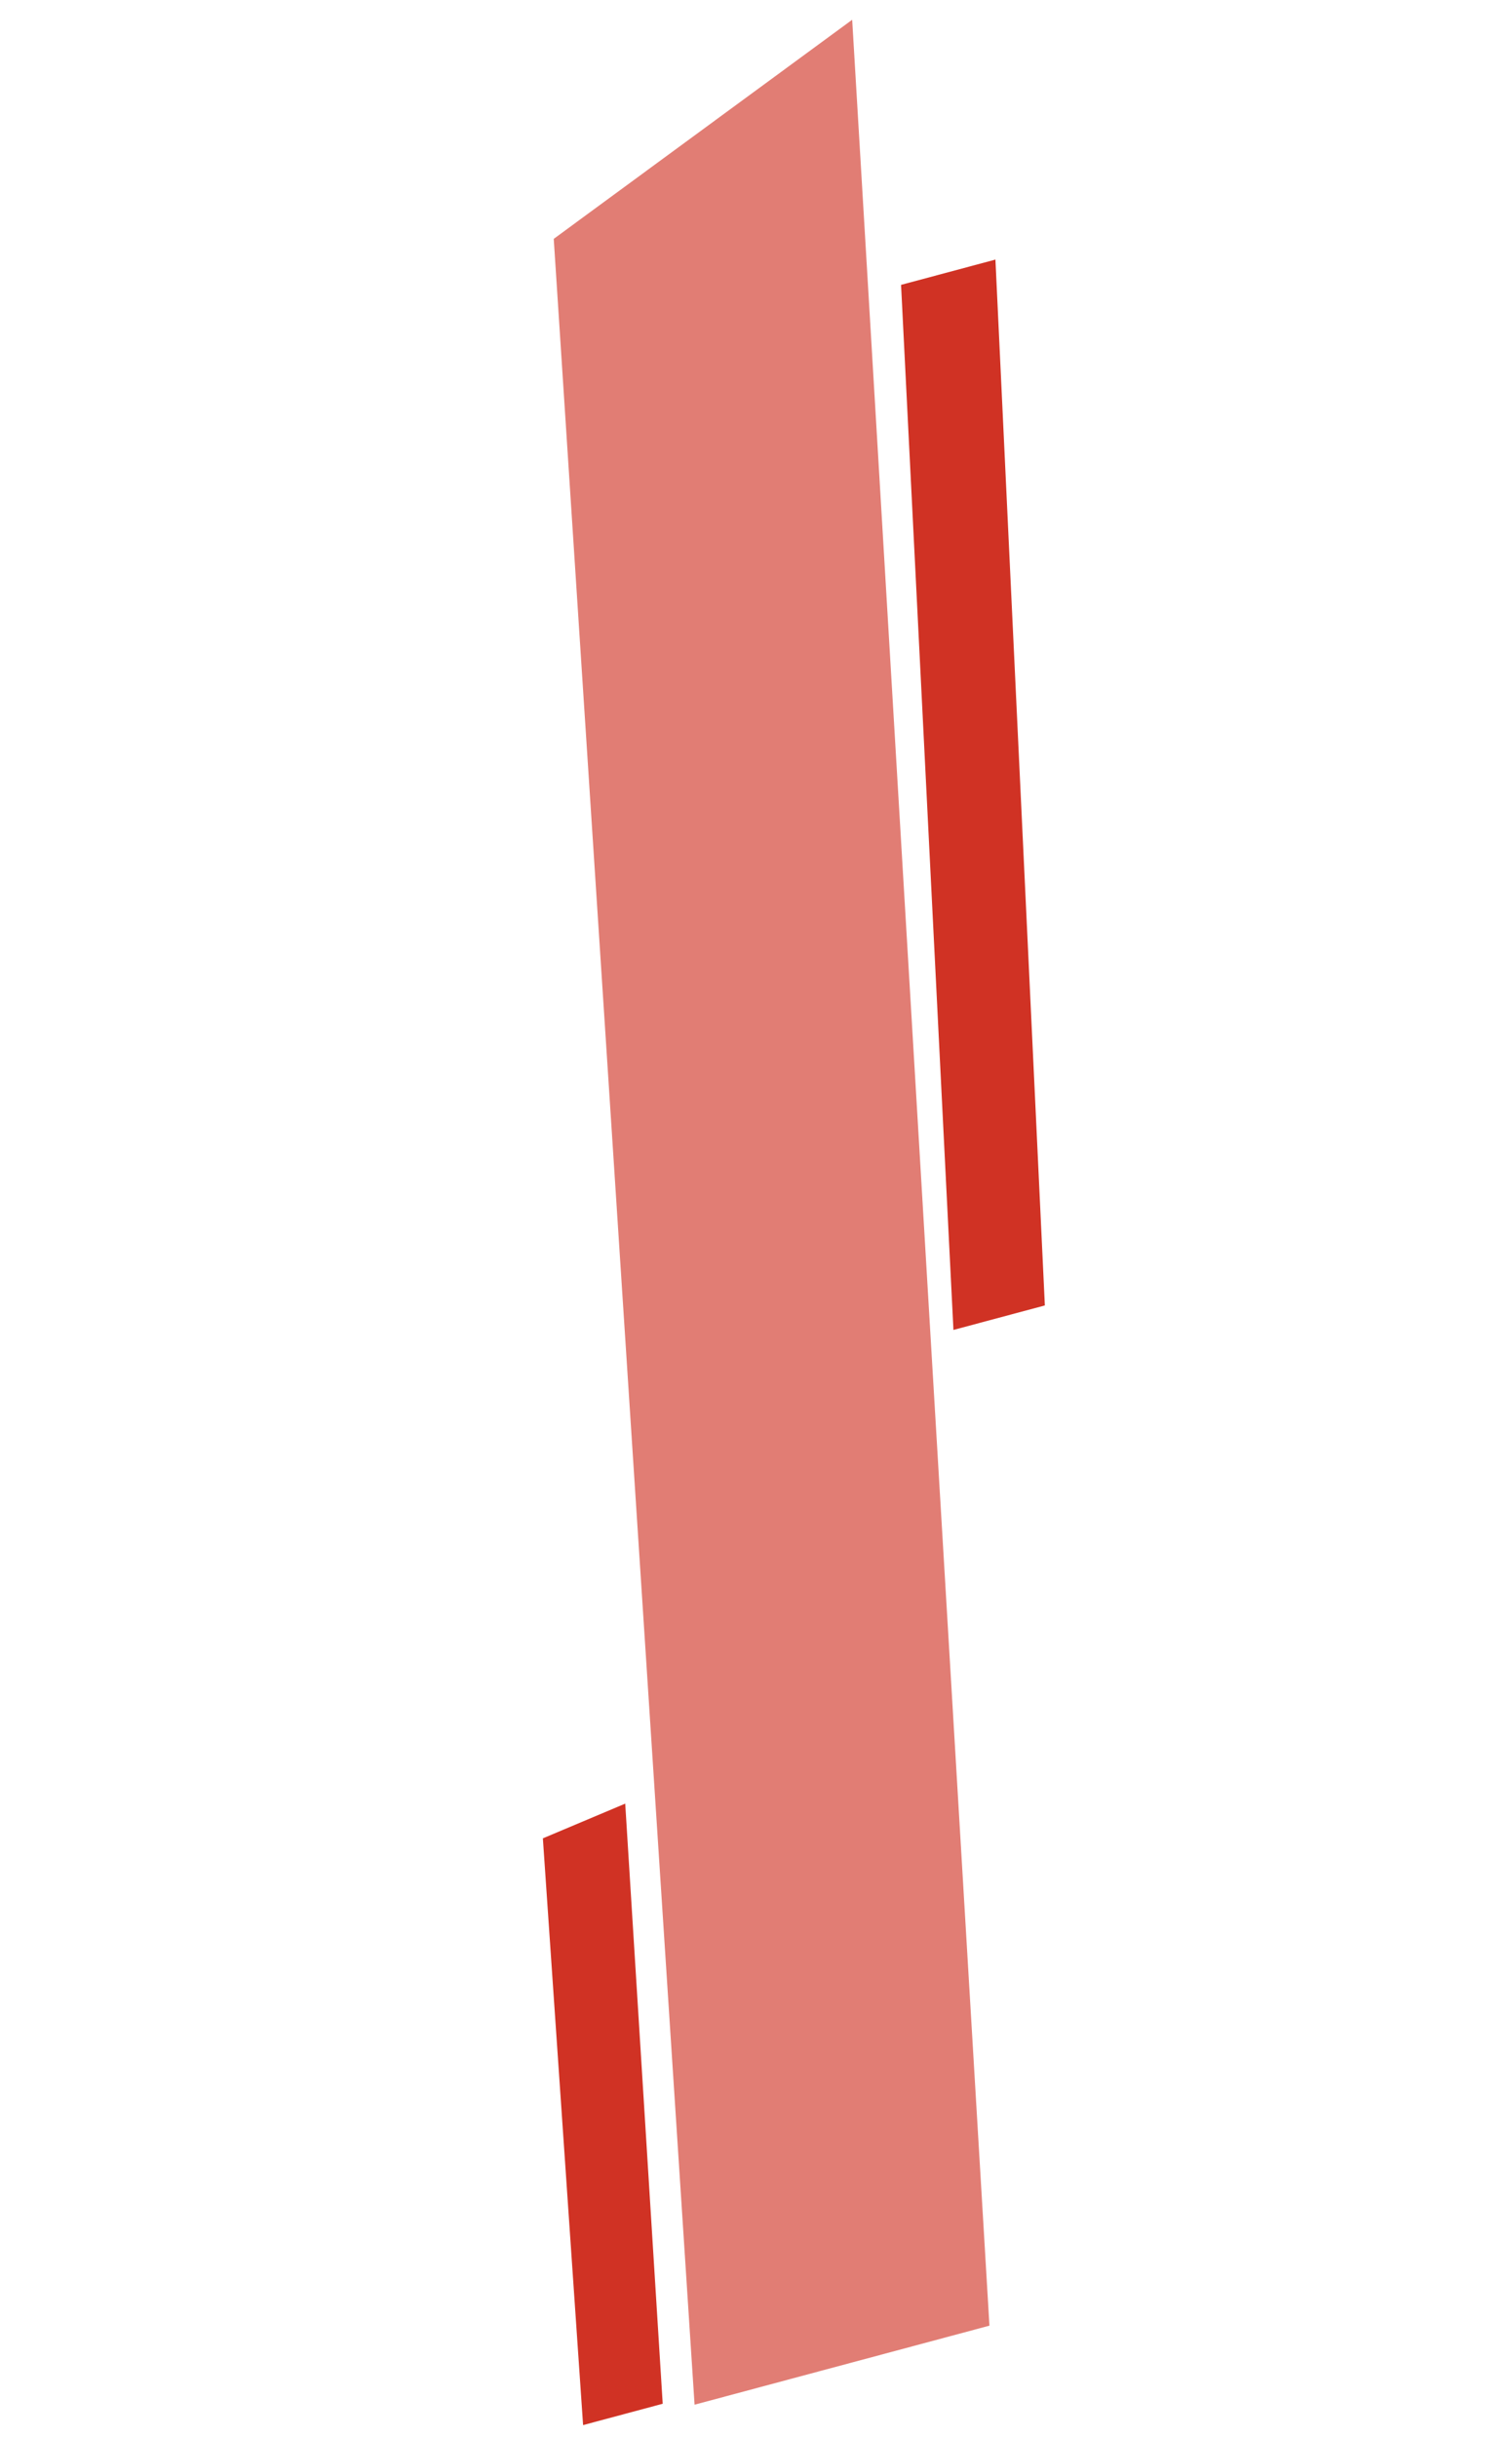 <?xml version="1.0" encoding="UTF-8"?> <svg xmlns="http://www.w3.org/2000/svg" width="319" height="514" viewBox="0 0 319 514" fill="none"> <path d="M116.827 50.377L179.791 4.167L208.751 490.491L146.539 507.161L116.827 50.377Z" fill="#D03224" fill-opacity="0.63"></path> <path d="M190.105 60.08L210.013 54.746L220.441 275.323L201.156 280.49L190.105 60.08Z" fill="#D03224"></path> <path d="M114.534 387.715L131.908 380.392L139.818 506.961L123.021 511.462L114.534 387.715Z" fill="#D03224"></path> </svg> 